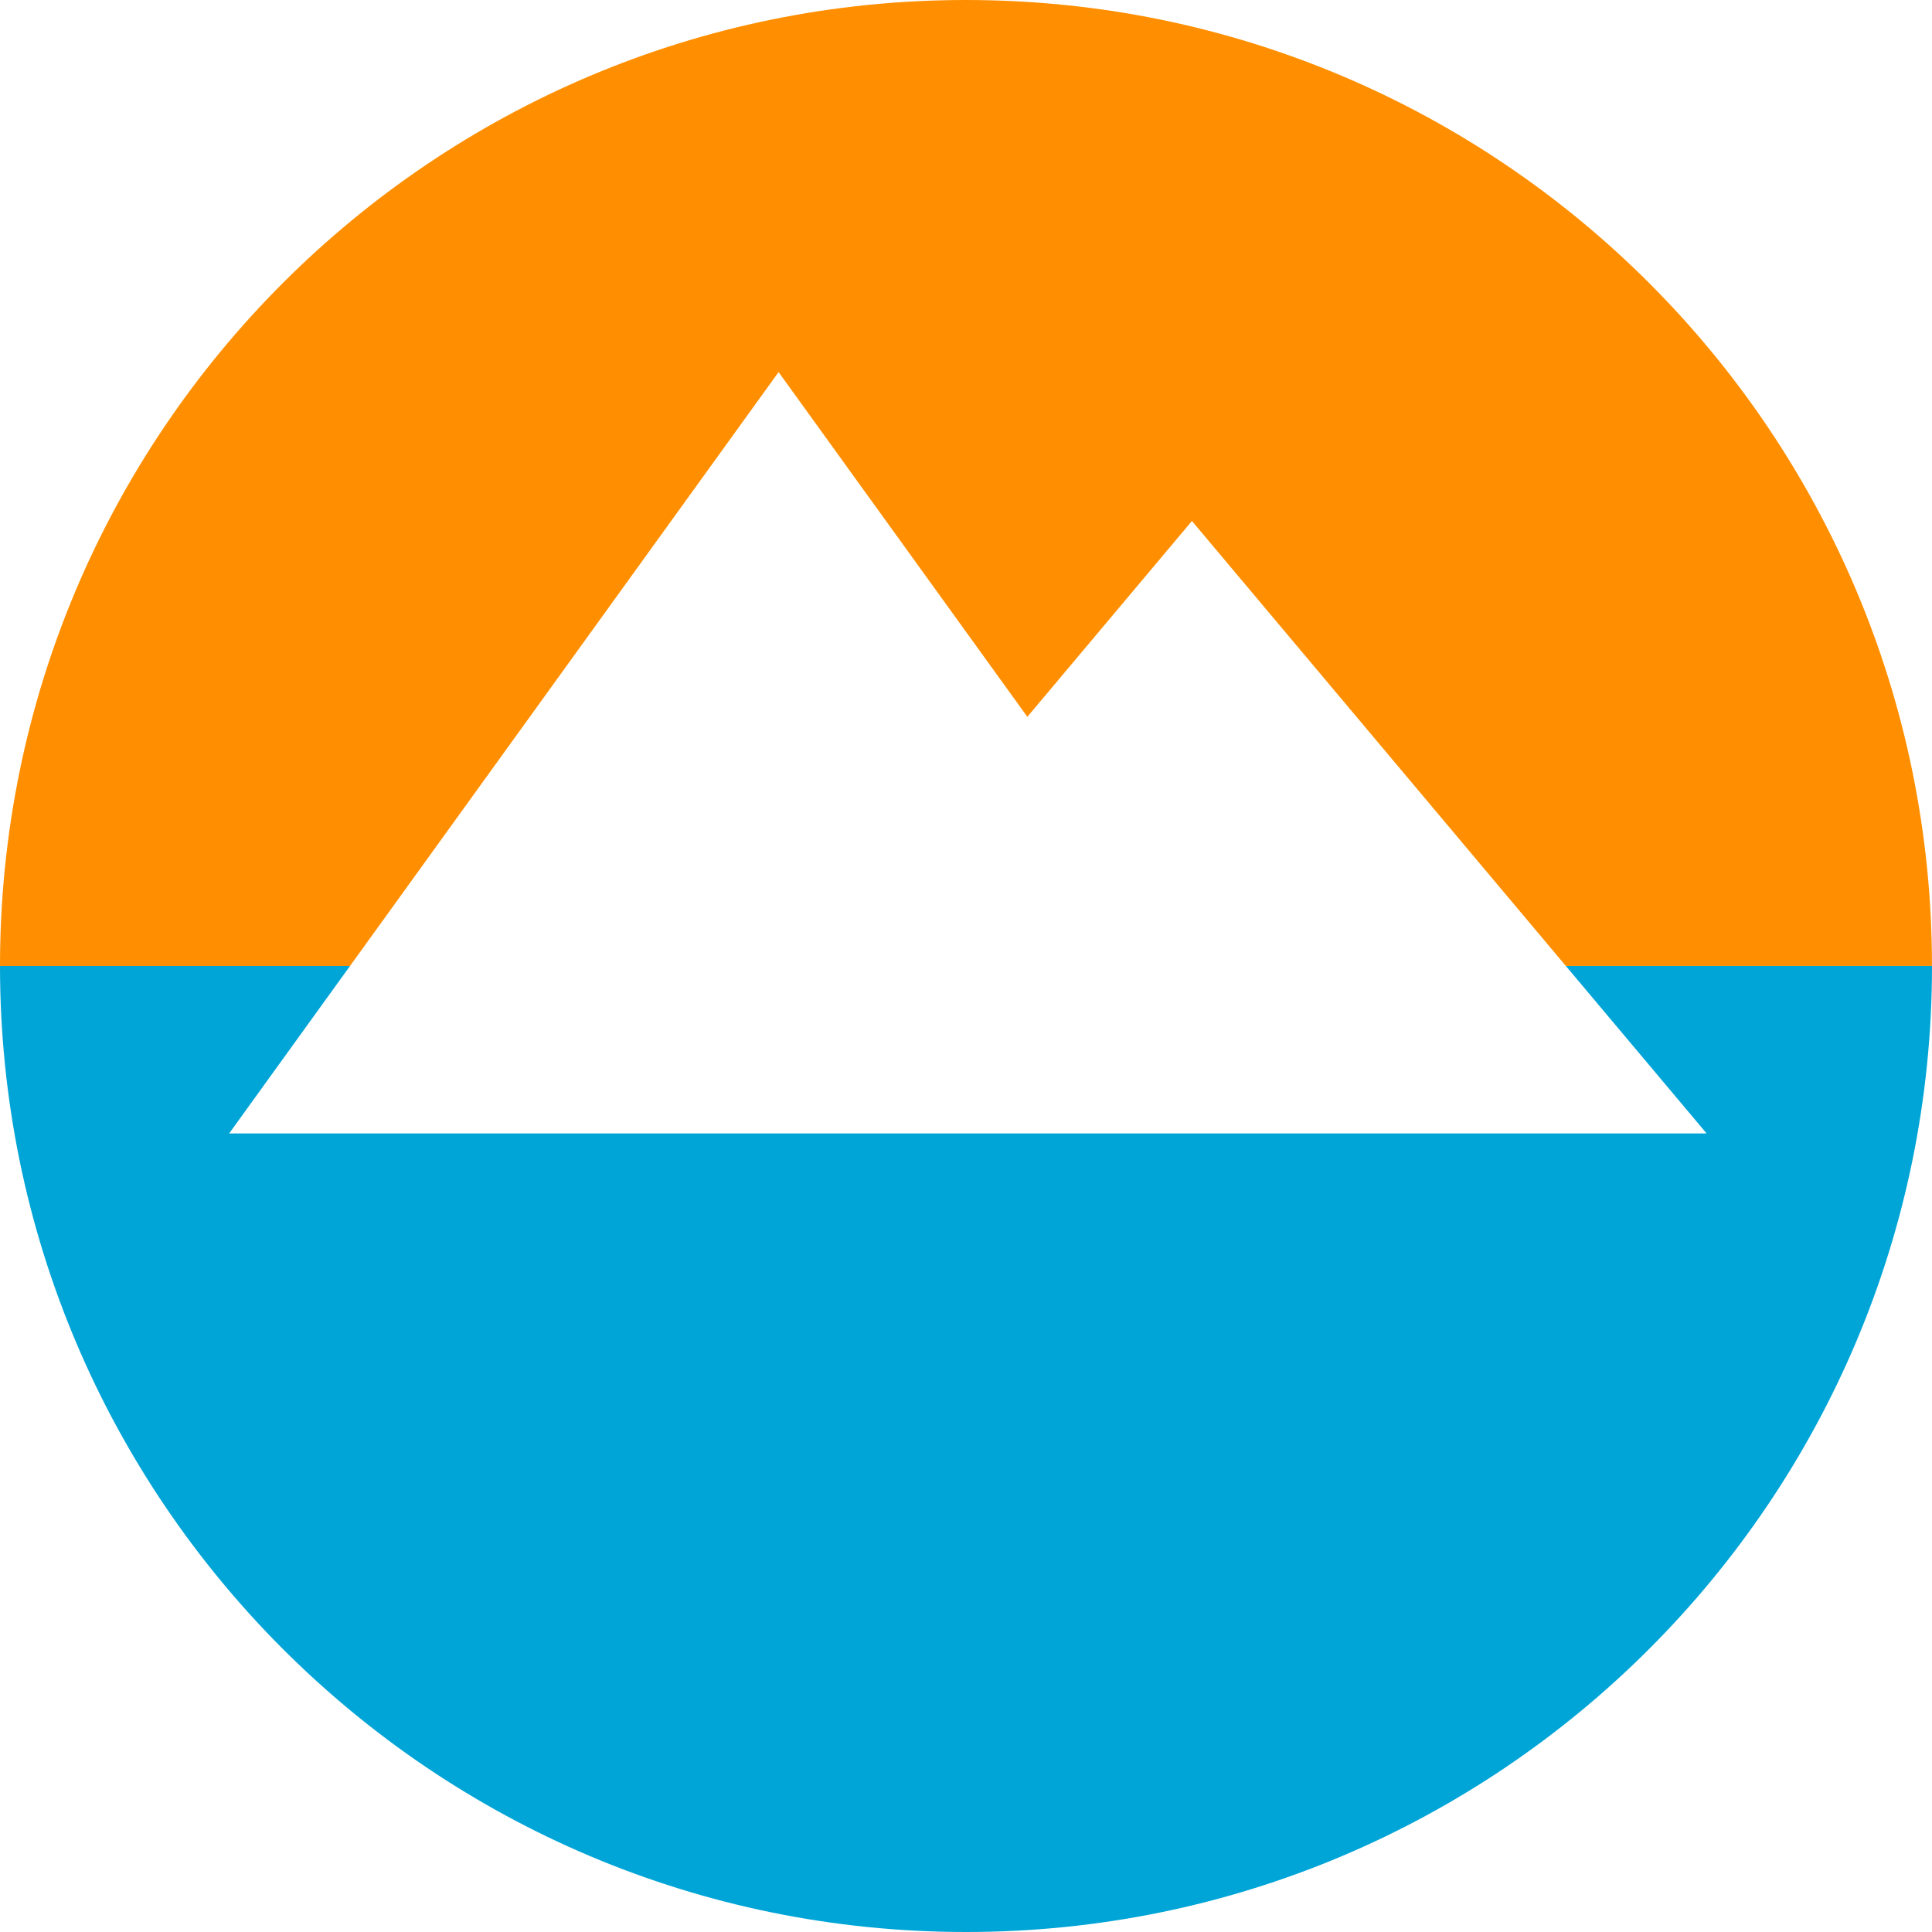 <?xml version="1.0" encoding="UTF-8"?><svg id="a" xmlns="http://www.w3.org/2000/svg" viewBox="0 0 700 700"><defs><style>.b{fill:#00a5d7;}.c{fill:#ff8f00;}</style></defs><path class="c" d="M282.09,134.81l90.14,124.91,59.63-70.96,135.48,161.23h132.65C700,156.7,543.3,0,350,0S0,156.7,0,350H126.81l155.29-215.19Z"/><path class="b" d="M567.35,350l50.98,60.66H83.03l43.78-60.66H0c0,193.3,156.7,350,350,350s350-156.7,350-350h-132.65Z"/></svg>